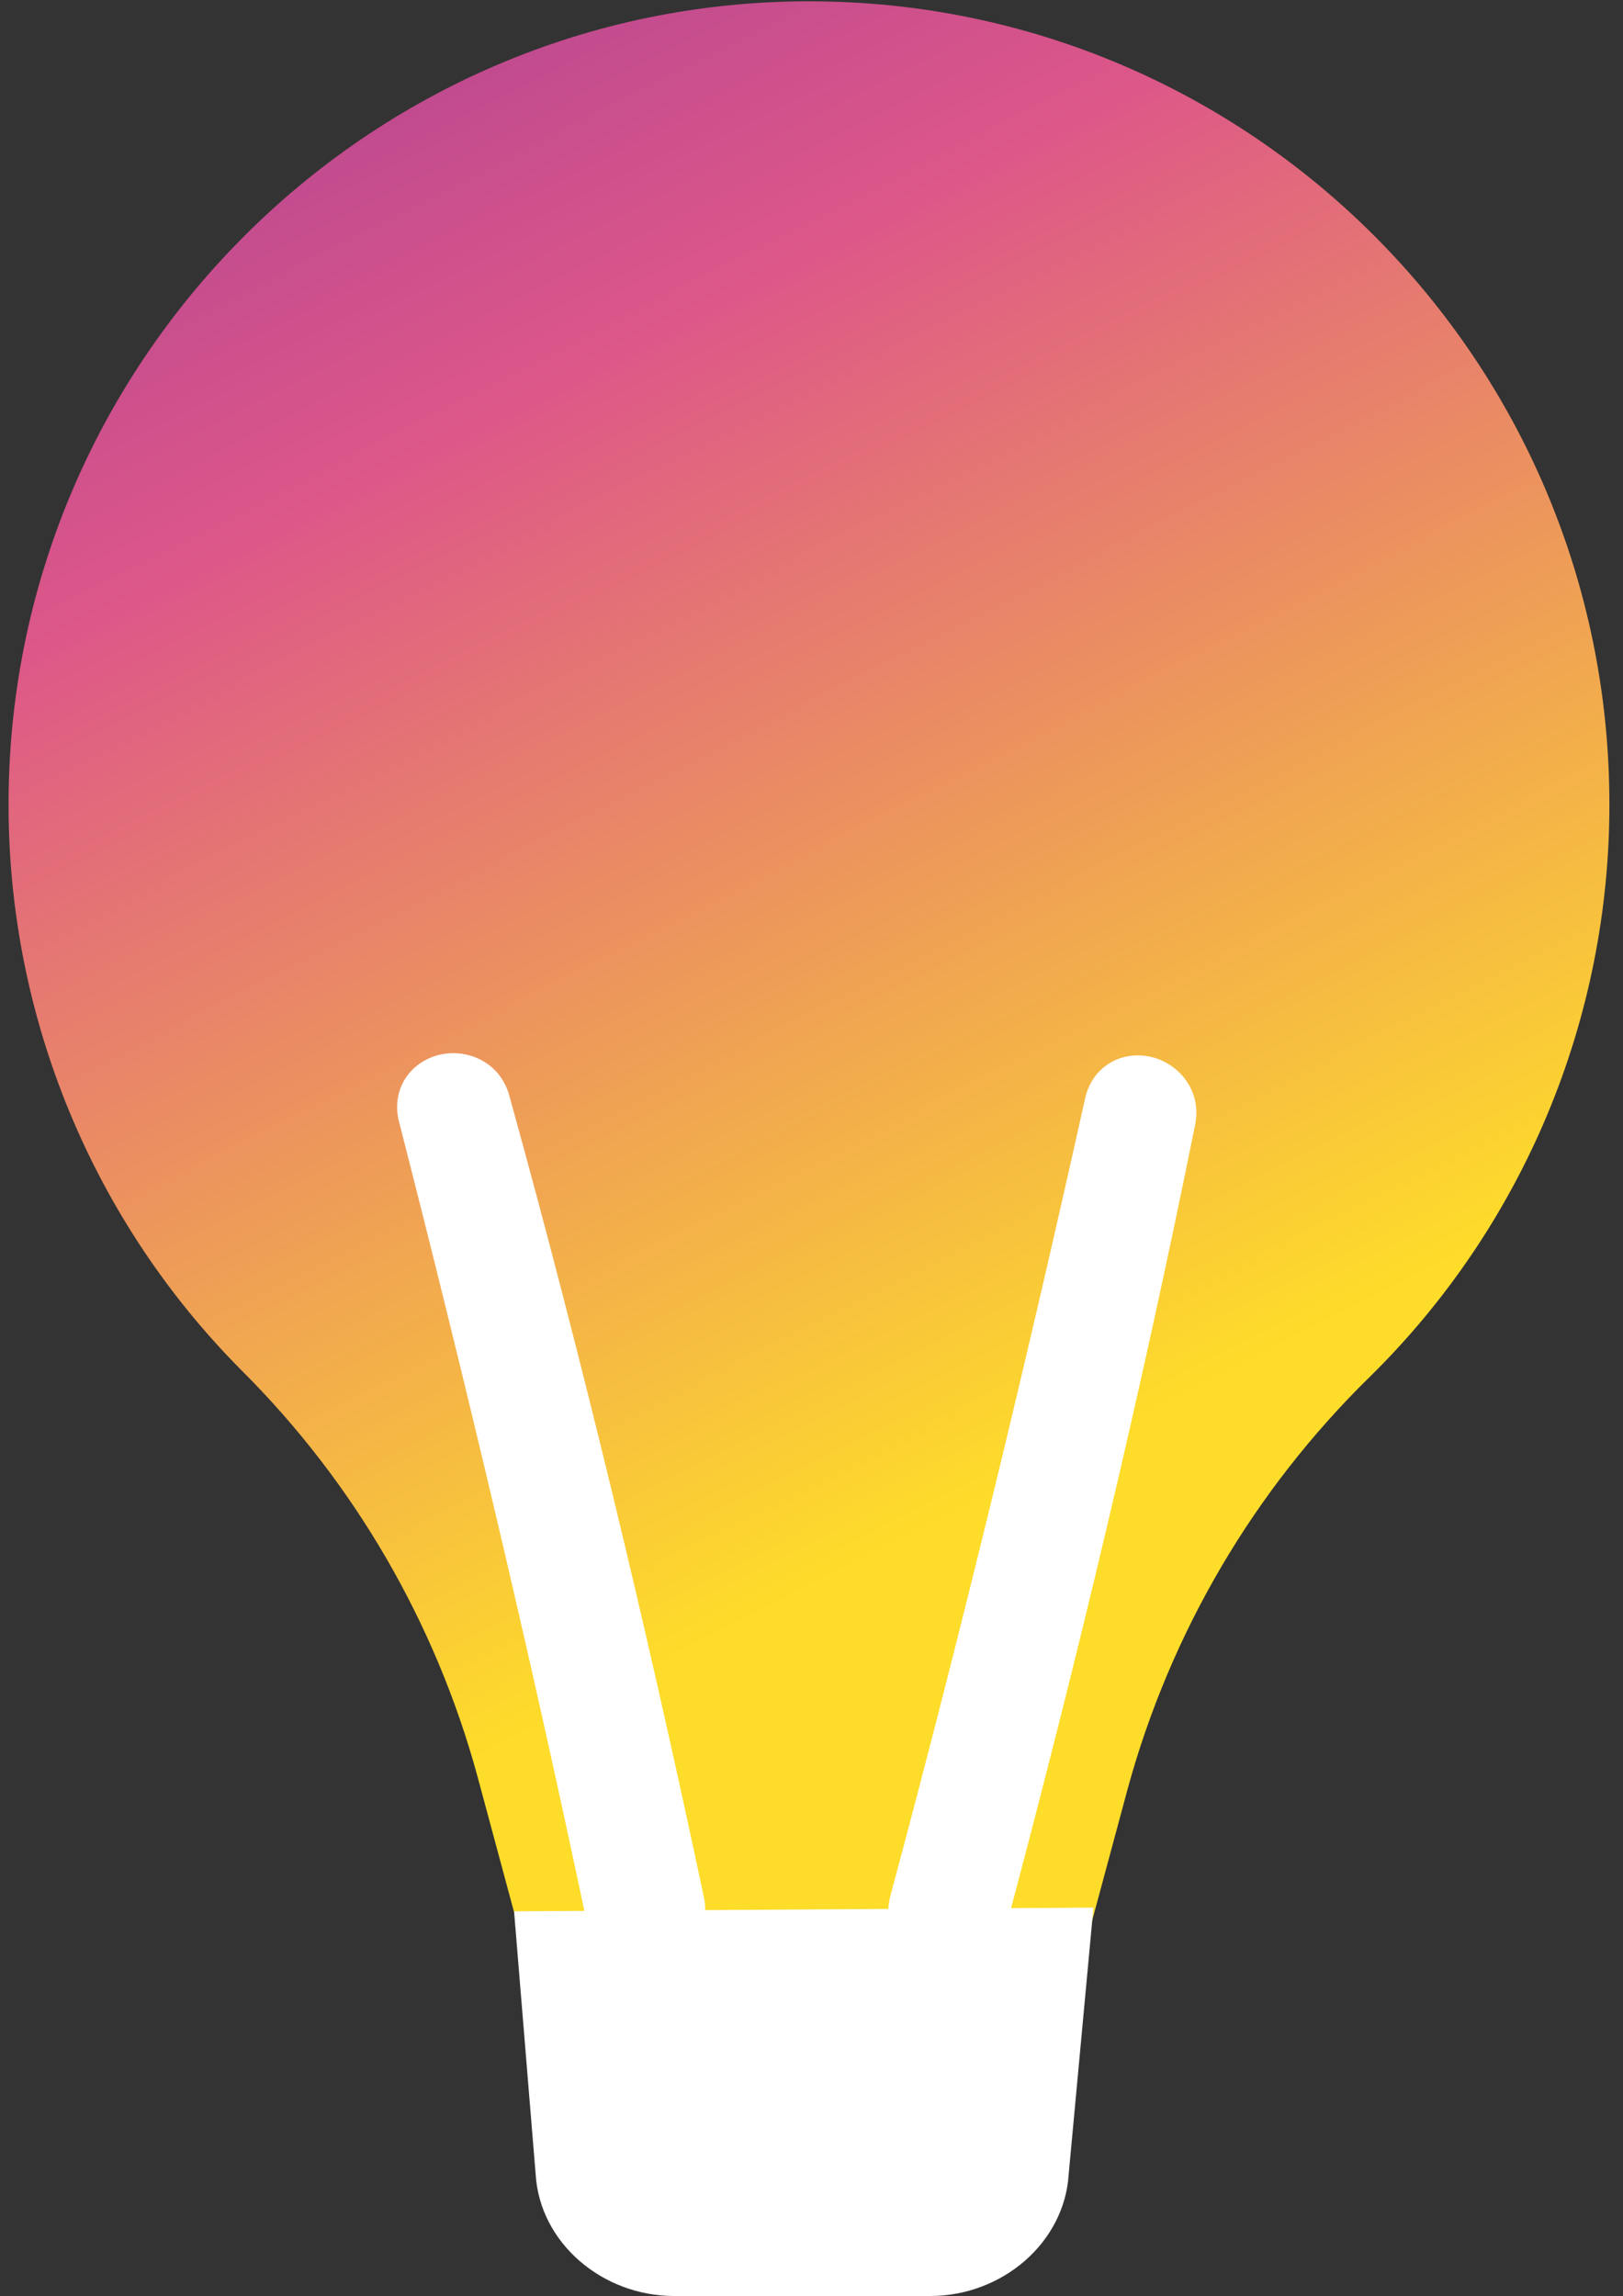 <?xml version="1.0" encoding="UTF-8"?> <svg xmlns="http://www.w3.org/2000/svg" width="94" height="133" viewBox="0 0 94 133" fill="none"><rect x="0" y="0" width="94" height="133" fill="#333333" stroke="none"/> <path d="M93.212 46.583C93.212 20.898 72.458 0.076 46.855 0.076C21.253 0.076 0.407 21.058 0.496 46.748C0.525 59.003 5.391 70.749 14.029 79.415C20.531 85.91 25.227 93.999 27.65 102.878L31.386 116.744H61.774L65.314 103.607C67.796 94.539 72.641 86.299 79.352 79.734C83.745 75.412 87.234 70.254 89.615 64.561C91.995 58.869 93.218 52.756 93.212 46.583Z" fill="url(#paint0_linear_256_1521)"></path> <path d="M29.773 110.71L31.024 125.942C31.259 129.888 34.854 132.992 39.052 132.992H53.868C58.065 132.992 61.656 129.883 61.895 125.942L63.329 110.494L29.773 110.71Z" fill="white"></path> <path d="M57.291 111.402C61.395 96.03 65.091 80.562 68.238 64.955C68.527 63.536 67.568 62.524 66.579 62.229C66.078 62.08 65.487 62.08 64.948 62.345C64.382 62.623 63.983 63.144 63.828 63.818L63.828 63.818L63.827 63.824C60.384 79.308 56.656 94.741 52.538 110.059L52.538 110.059C52.342 110.79 52.47 111.482 52.834 112.032C53.184 112.561 53.716 112.907 54.266 113.068C54.815 113.228 55.453 113.223 56.032 112.953C56.637 112.671 57.096 112.134 57.291 111.402ZM57.291 111.402L56.325 111.144L57.291 111.401C57.291 111.401 57.291 111.402 57.291 111.402Z" fill="white" stroke="white" stroke-width="2"></path> <path d="M24.076 64.709L24.076 64.709L24.077 64.711C28.009 80.084 31.679 95.531 34.945 111.056C35.101 111.797 35.528 112.356 36.103 112.681C36.655 112.993 37.287 113.059 37.849 112.951C38.411 112.843 38.976 112.548 39.368 112.045C39.779 111.518 39.945 110.832 39.788 110.091L39.788 110.09C36.486 94.525 32.78 79.052 28.53 63.714L28.53 63.714L28.529 63.711C28.137 62.314 26.818 61.853 25.803 62.042C25.29 62.137 24.762 62.406 24.403 62.887C24.025 63.392 23.906 64.038 24.076 64.709Z" fill="white" stroke="white" stroke-width="2"></path> <defs> <linearGradient id="paint0_linear_256_1521" x1="46.504" y1="92.225" x2="-14.607" y2="-27.133" gradientUnits="userSpaceOnUse"> <stop stop-color="#FEDC2A"></stop> <stop offset="0.514" stop-color="#DD5789"></stop> <stop offset="1" stop-color="#7A2C9E"></stop> </linearGradient> </defs> </svg> 